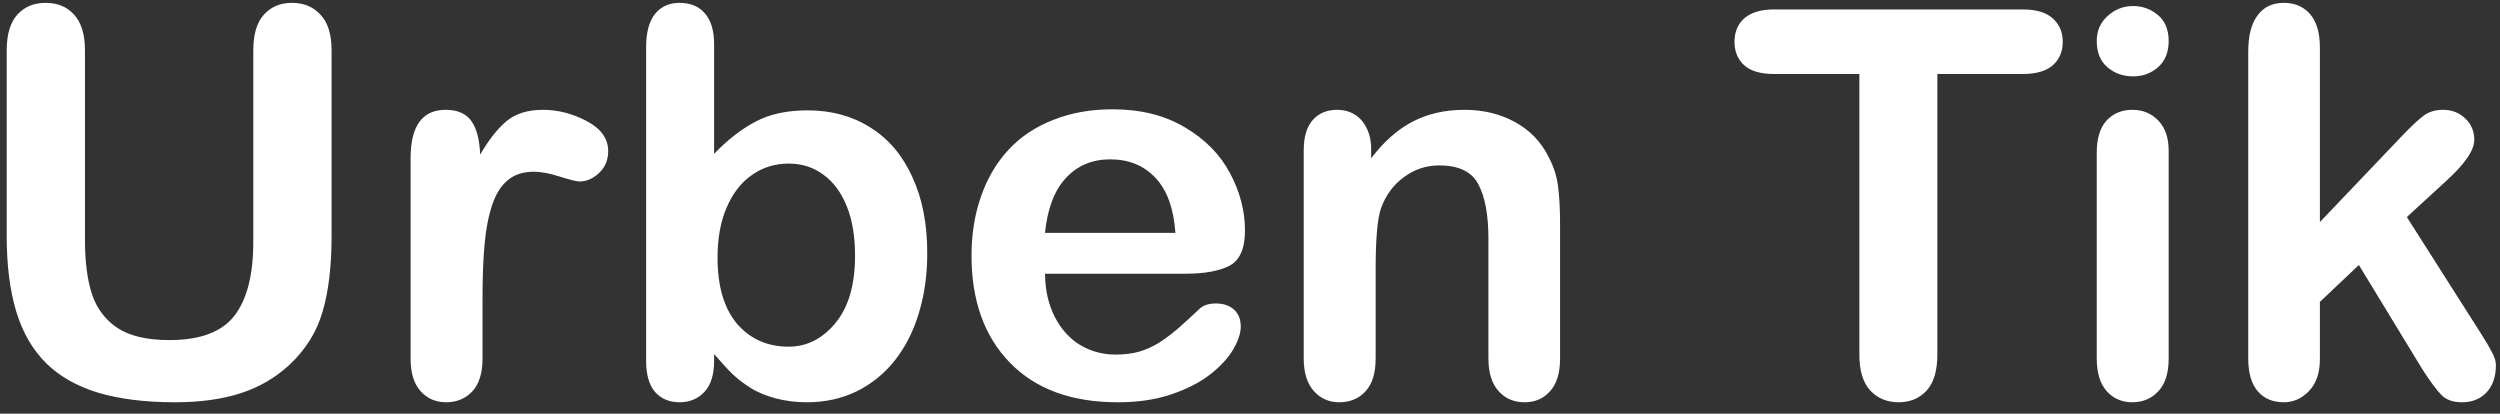 <svg xmlns="http://www.w3.org/2000/svg" fill="none" viewBox="0 0 139 23" height="23" width="139">
<rect x="0" y="0" width="139" height="23" fill="#333333" stroke="none"/>
<path fill="white" d="M0.373 13.123V2.796C0.373 1.917 0.568 1.258 0.959 0.818C1.359 0.379 1.882 0.159 2.526 0.159C3.2 0.159 3.732 0.379 4.123 0.818C4.523 1.258 4.724 1.917 4.724 2.796V13.357C4.724 14.559 4.855 15.565 5.119 16.375C5.393 17.176 5.871 17.801 6.555 18.25C7.238 18.689 8.195 18.909 9.426 18.909C11.125 18.909 12.326 18.46 13.029 17.561C13.732 16.653 14.084 15.281 14.084 13.445V2.796C14.084 1.907 14.279 1.248 14.67 0.818C15.06 0.379 15.583 0.159 16.237 0.159C16.892 0.159 17.419 0.379 17.819 0.818C18.23 1.248 18.435 1.907 18.435 2.796V13.123C18.435 14.803 18.269 16.204 17.936 17.327C17.614 18.45 16.999 19.436 16.091 20.286C15.31 21.009 14.401 21.536 13.366 21.868C12.331 22.2 11.12 22.366 9.733 22.366C8.083 22.366 6.662 22.19 5.471 21.839C4.279 21.477 3.308 20.926 2.556 20.184C1.804 19.432 1.252 18.475 0.9 17.312C0.549 16.141 0.373 14.744 0.373 13.123ZM26.828 16.595V19.935C26.828 20.745 26.638 21.355 26.257 21.766C25.876 22.166 25.393 22.366 24.807 22.366C24.23 22.366 23.757 22.161 23.386 21.751C23.015 21.341 22.829 20.735 22.829 19.935V8.802C22.829 7.005 23.479 6.106 24.777 6.106C25.441 6.106 25.92 6.316 26.213 6.736C26.506 7.156 26.667 7.776 26.696 8.597C27.175 7.776 27.663 7.156 28.161 6.736C28.669 6.316 29.343 6.106 30.183 6.106C31.023 6.106 31.838 6.316 32.629 6.736C33.42 7.156 33.815 7.713 33.815 8.406C33.815 8.895 33.645 9.3 33.303 9.622C32.971 9.935 32.609 10.091 32.219 10.091C32.072 10.091 31.716 10.003 31.149 9.827C30.593 9.642 30.1 9.549 29.67 9.549C29.084 9.549 28.605 9.705 28.234 10.018C27.863 10.32 27.575 10.774 27.37 11.38C27.165 11.985 27.023 12.708 26.945 13.548C26.867 14.378 26.828 15.394 26.828 16.595ZM39.704 2.444V8.553C40.456 7.771 41.223 7.176 42.004 6.766C42.785 6.346 43.752 6.136 44.904 6.136C46.232 6.136 47.395 6.453 48.391 7.088C49.397 7.713 50.173 8.626 50.72 9.827C51.276 11.019 51.555 12.435 51.555 14.075C51.555 15.286 51.398 16.399 51.086 17.415C50.783 18.421 50.339 19.295 49.753 20.037C49.167 20.779 48.454 21.355 47.614 21.766C46.784 22.166 45.866 22.366 44.86 22.366C44.245 22.366 43.664 22.293 43.117 22.146C42.58 22 42.121 21.81 41.74 21.575C41.359 21.331 41.032 21.082 40.759 20.828C40.495 20.574 40.144 20.193 39.704 19.686V20.081C39.704 20.833 39.523 21.404 39.162 21.795C38.801 22.176 38.342 22.366 37.785 22.366C37.219 22.366 36.765 22.176 36.423 21.795C36.091 21.404 35.925 20.833 35.925 20.081V2.62C35.925 1.81 36.086 1.199 36.408 0.789C36.74 0.369 37.199 0.159 37.785 0.159C38.4 0.159 38.874 0.359 39.206 0.76C39.538 1.15 39.704 1.712 39.704 2.444ZM39.895 14.324C39.895 15.916 40.256 17.142 40.978 18.001C41.711 18.851 42.668 19.275 43.85 19.275C44.855 19.275 45.72 18.841 46.442 17.972C47.175 17.093 47.541 15.838 47.541 14.207C47.541 13.152 47.39 12.244 47.087 11.482C46.784 10.721 46.355 10.135 45.798 9.725C45.241 9.305 44.592 9.095 43.85 9.095C43.088 9.095 42.409 9.305 41.813 9.725C41.218 10.135 40.749 10.735 40.407 11.526C40.065 12.308 39.895 13.24 39.895 14.324ZM65.925 15.218H58.102C58.112 16.126 58.293 16.927 58.645 17.62C59.006 18.314 59.48 18.836 60.065 19.188C60.661 19.539 61.315 19.715 62.028 19.715C62.507 19.715 62.941 19.661 63.332 19.554C63.732 19.436 64.118 19.261 64.489 19.026C64.86 18.782 65.202 18.523 65.515 18.25C65.827 17.977 66.232 17.605 66.731 17.137C66.936 16.961 67.228 16.873 67.609 16.873C68.019 16.873 68.352 16.985 68.606 17.21C68.859 17.435 68.986 17.752 68.986 18.162C68.986 18.523 68.845 18.948 68.561 19.436C68.278 19.915 67.849 20.379 67.272 20.828C66.706 21.268 65.988 21.634 65.119 21.927C64.26 22.22 63.269 22.366 62.145 22.366C59.577 22.366 57.58 21.634 56.154 20.169C54.728 18.704 54.016 16.717 54.016 14.207C54.016 13.025 54.191 11.932 54.543 10.926C54.895 9.91 55.407 9.041 56.081 8.318C56.755 7.596 57.585 7.044 58.571 6.663C59.558 6.272 60.651 6.077 61.852 6.077C63.415 6.077 64.753 6.409 65.866 7.073C66.989 7.728 67.829 8.577 68.386 9.622C68.942 10.667 69.221 11.731 69.221 12.815C69.221 13.821 68.933 14.476 68.356 14.778C67.78 15.071 66.97 15.218 65.925 15.218ZM58.102 12.947H65.353C65.256 11.58 64.885 10.56 64.24 9.886C63.605 9.202 62.766 8.86 61.721 8.86C60.725 8.86 59.904 9.207 59.26 9.9C58.625 10.584 58.239 11.6 58.102 12.947ZM76.237 8.318V8.802C76.94 7.874 77.707 7.195 78.537 6.766C79.377 6.326 80.339 6.106 81.423 6.106C82.478 6.106 83.42 6.336 84.25 6.795C85.08 7.254 85.7 7.903 86.11 8.743C86.374 9.231 86.545 9.759 86.623 10.325C86.701 10.892 86.74 11.614 86.74 12.493V19.935C86.74 20.735 86.555 21.341 86.184 21.751C85.822 22.161 85.349 22.366 84.763 22.366C84.167 22.366 83.684 22.156 83.312 21.736C82.941 21.316 82.756 20.716 82.756 19.935V13.27C82.756 11.951 82.57 10.945 82.199 10.252C81.838 9.549 81.11 9.197 80.017 9.197C79.304 9.197 78.654 9.412 78.068 9.842C77.482 10.262 77.053 10.843 76.779 11.585C76.584 12.181 76.486 13.294 76.486 14.925V19.935C76.486 20.745 76.296 21.355 75.915 21.766C75.544 22.166 75.061 22.366 74.465 22.366C73.889 22.366 73.415 22.156 73.044 21.736C72.673 21.316 72.487 20.716 72.487 19.935V8.377C72.487 7.615 72.653 7.049 72.985 6.678C73.317 6.297 73.772 6.106 74.348 6.106C74.699 6.106 75.017 6.189 75.3 6.355C75.583 6.521 75.808 6.771 75.974 7.103C76.149 7.435 76.237 7.84 76.237 8.318ZM112.463 4.114H107.717V19.715C107.717 20.613 107.517 21.282 107.116 21.722C106.716 22.151 106.198 22.366 105.563 22.366C104.919 22.366 104.392 22.146 103.981 21.707C103.581 21.268 103.381 20.604 103.381 19.715V4.114H98.635C97.893 4.114 97.341 3.953 96.98 3.631C96.618 3.299 96.438 2.864 96.438 2.327C96.438 1.771 96.623 1.331 96.994 1.009C97.375 0.687 97.922 0.525 98.635 0.525H112.463C113.215 0.525 113.771 0.691 114.133 1.023C114.504 1.355 114.689 1.79 114.689 2.327C114.689 2.864 114.504 3.299 114.133 3.631C113.762 3.953 113.205 4.114 112.463 4.114ZM120.578 8.377V19.935C120.578 20.735 120.388 21.341 120.007 21.751C119.626 22.161 119.143 22.366 118.557 22.366C117.971 22.366 117.492 22.156 117.121 21.736C116.76 21.316 116.579 20.716 116.579 19.935V8.494C116.579 7.703 116.76 7.107 117.121 6.707C117.492 6.307 117.971 6.106 118.557 6.106C119.143 6.106 119.626 6.307 120.007 6.707C120.388 7.107 120.578 7.664 120.578 8.377ZM118.601 4.246C118.044 4.246 117.565 4.075 117.165 3.733C116.774 3.392 116.579 2.908 116.579 2.283C116.579 1.717 116.779 1.253 117.18 0.892C117.59 0.521 118.063 0.335 118.601 0.335C119.118 0.335 119.577 0.501 119.978 0.833C120.378 1.165 120.578 1.648 120.578 2.283C120.578 2.898 120.383 3.382 119.992 3.733C119.602 4.075 119.138 4.246 118.601 4.246ZM134.685 20.535L131.154 14.734L128.986 16.785V19.964C128.986 20.735 128.781 21.331 128.371 21.751C127.971 22.161 127.507 22.366 126.979 22.366C126.364 22.366 125.881 22.161 125.529 21.751C125.178 21.341 125.002 20.735 125.002 19.935V2.884C125.002 1.995 125.173 1.321 125.515 0.862C125.856 0.394 126.345 0.159 126.979 0.159C127.595 0.159 128.083 0.369 128.444 0.789C128.806 1.209 128.986 1.829 128.986 2.649V12.347L133.483 7.63C134.04 7.044 134.465 6.644 134.758 6.429C135.051 6.214 135.407 6.106 135.827 6.106C136.325 6.106 136.74 6.268 137.072 6.59C137.404 6.902 137.57 7.298 137.57 7.776C137.57 8.362 137.028 9.144 135.944 10.12L133.82 12.068L137.922 18.514C138.225 18.992 138.439 19.358 138.566 19.612C138.703 19.856 138.771 20.091 138.771 20.315C138.771 20.95 138.596 21.453 138.244 21.824C137.902 22.186 137.448 22.366 136.882 22.366C136.394 22.366 136.018 22.234 135.754 21.971C135.49 21.707 135.134 21.229 134.685 20.535Z"></path>
</svg>
